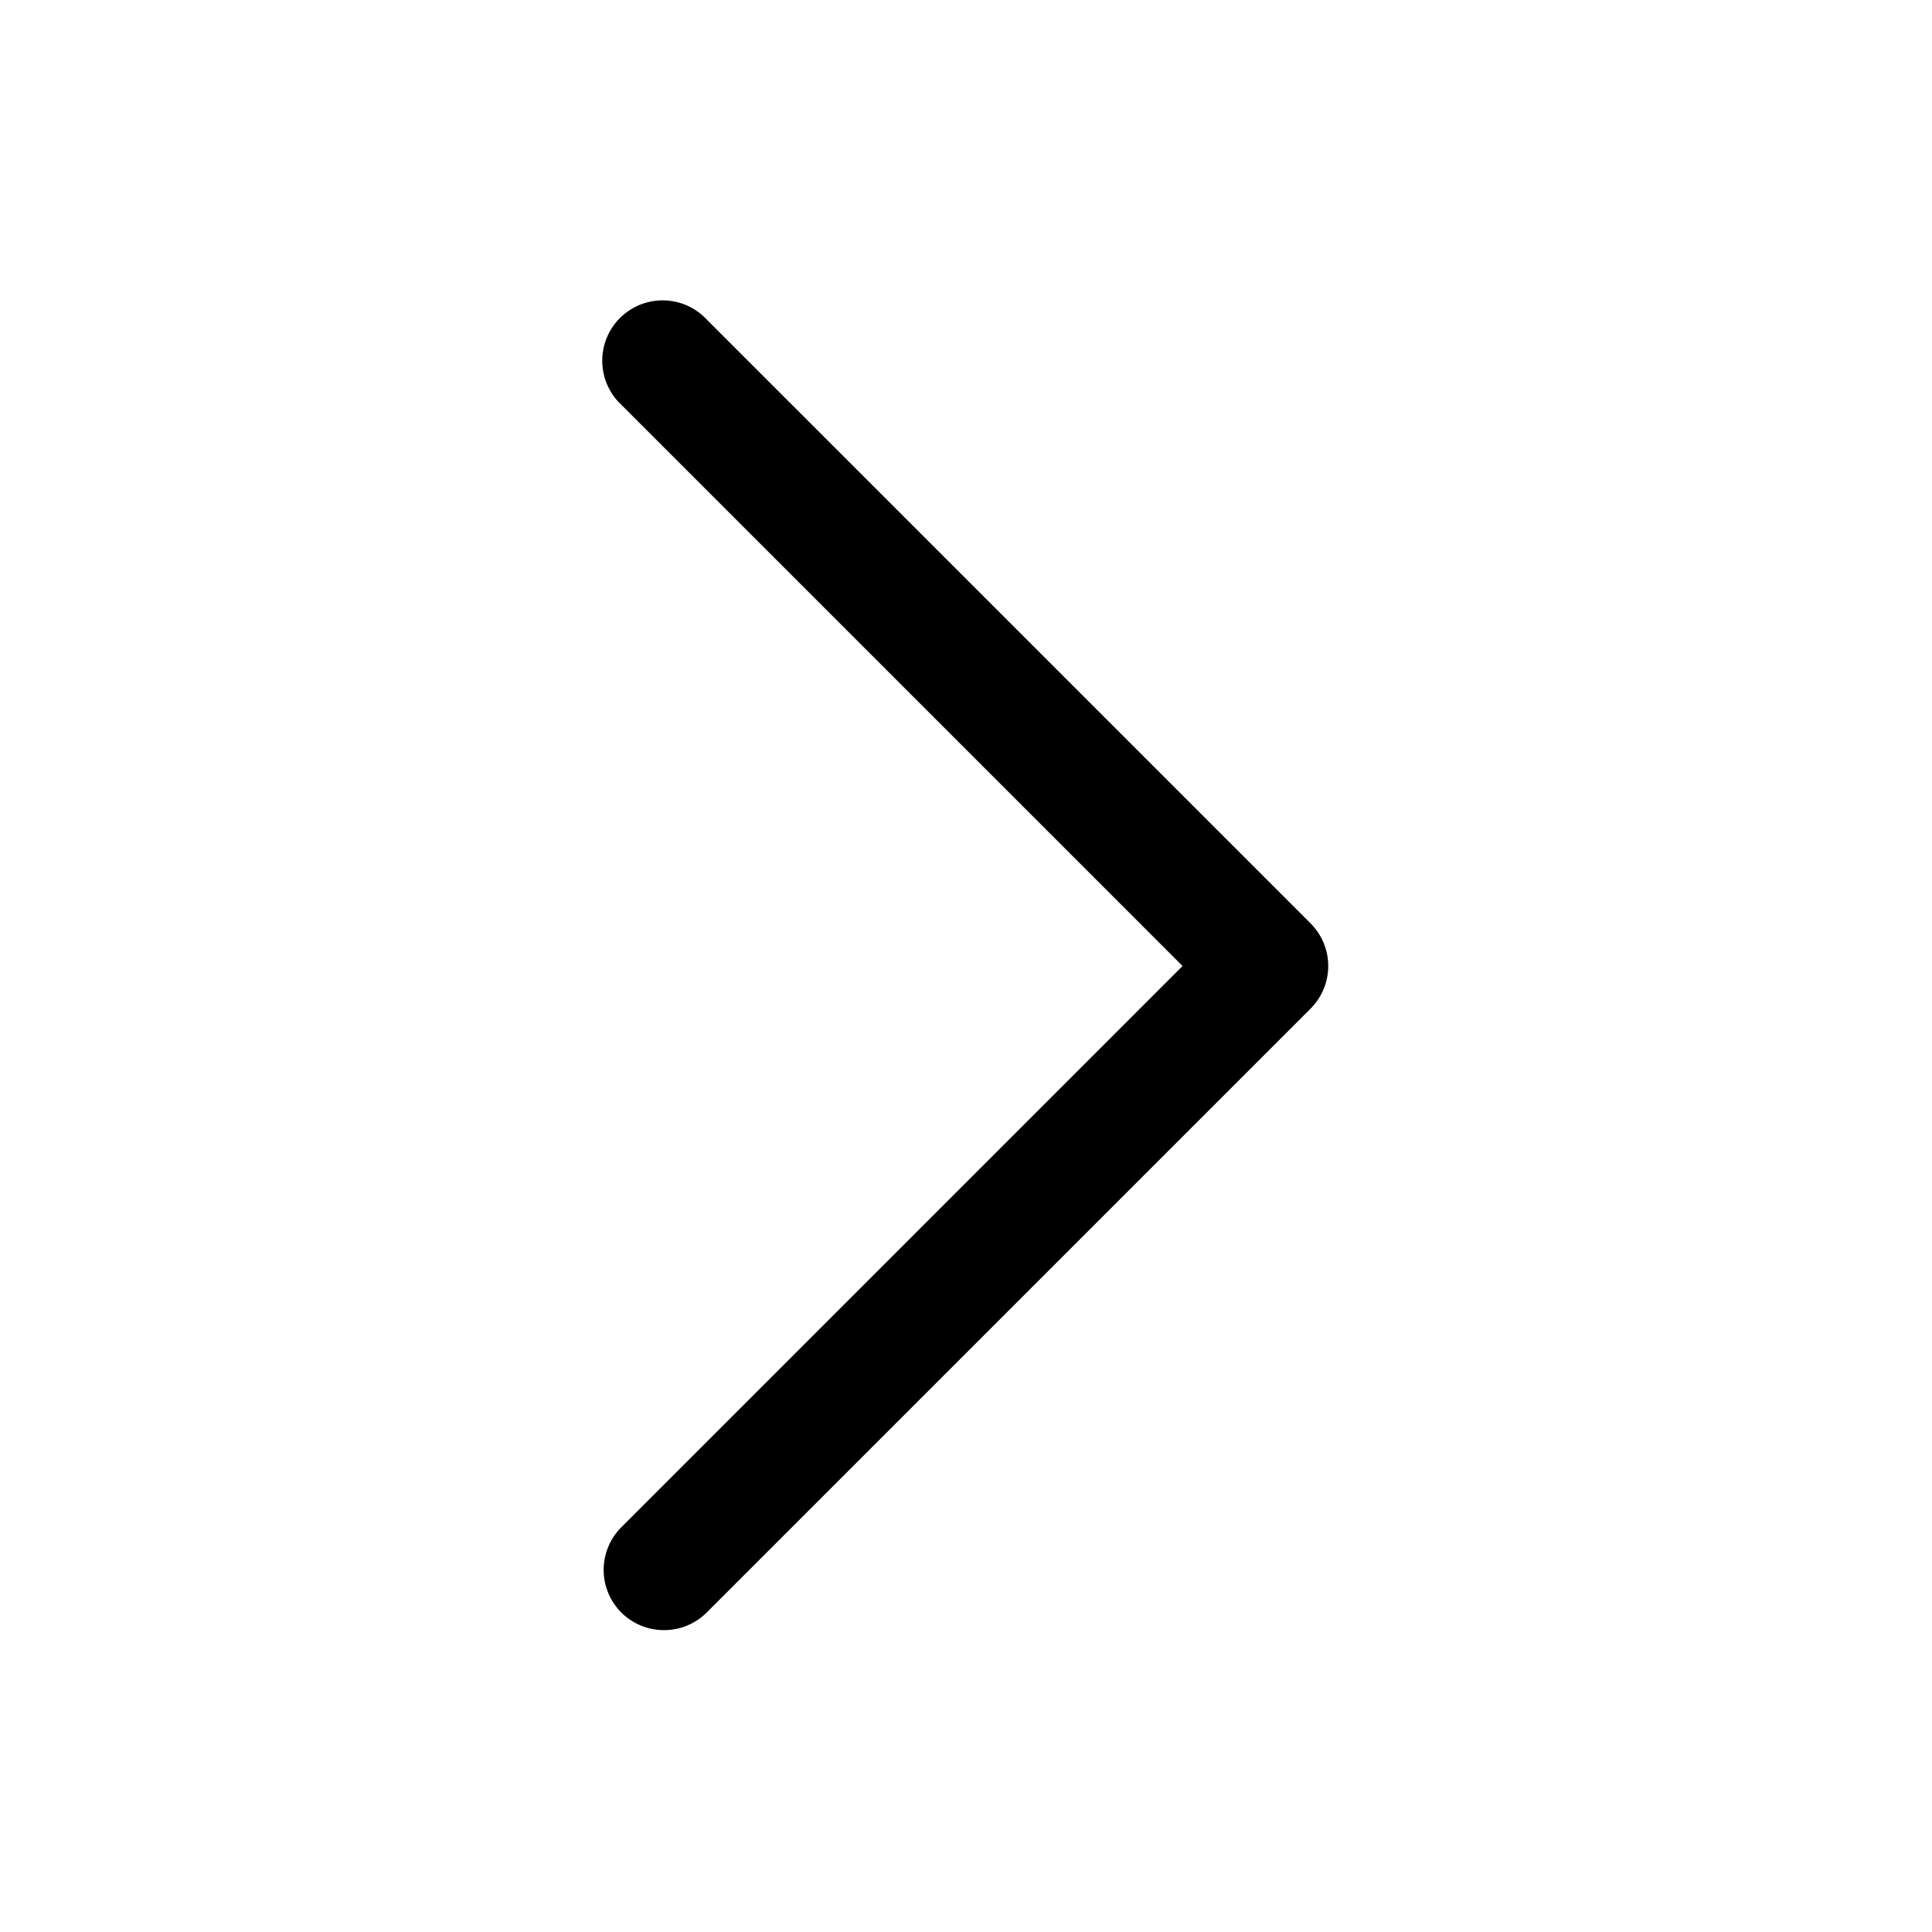 <svg width="24" height="24" fill="none" xmlns="http://www.w3.org/2000/svg"><path d="M8.25 20.25a.748.748 0 0 1-.693-1.037.75.75 0 0 1 .163-.243L14.69 12 7.72 5.03a.75.75 0 1 1 1.06-1.06l7.5 7.5a.749.749 0 0 1 0 1.06l-7.5 7.5a.747.747 0 0 1-.53.22Z" fill="#000"/></svg>